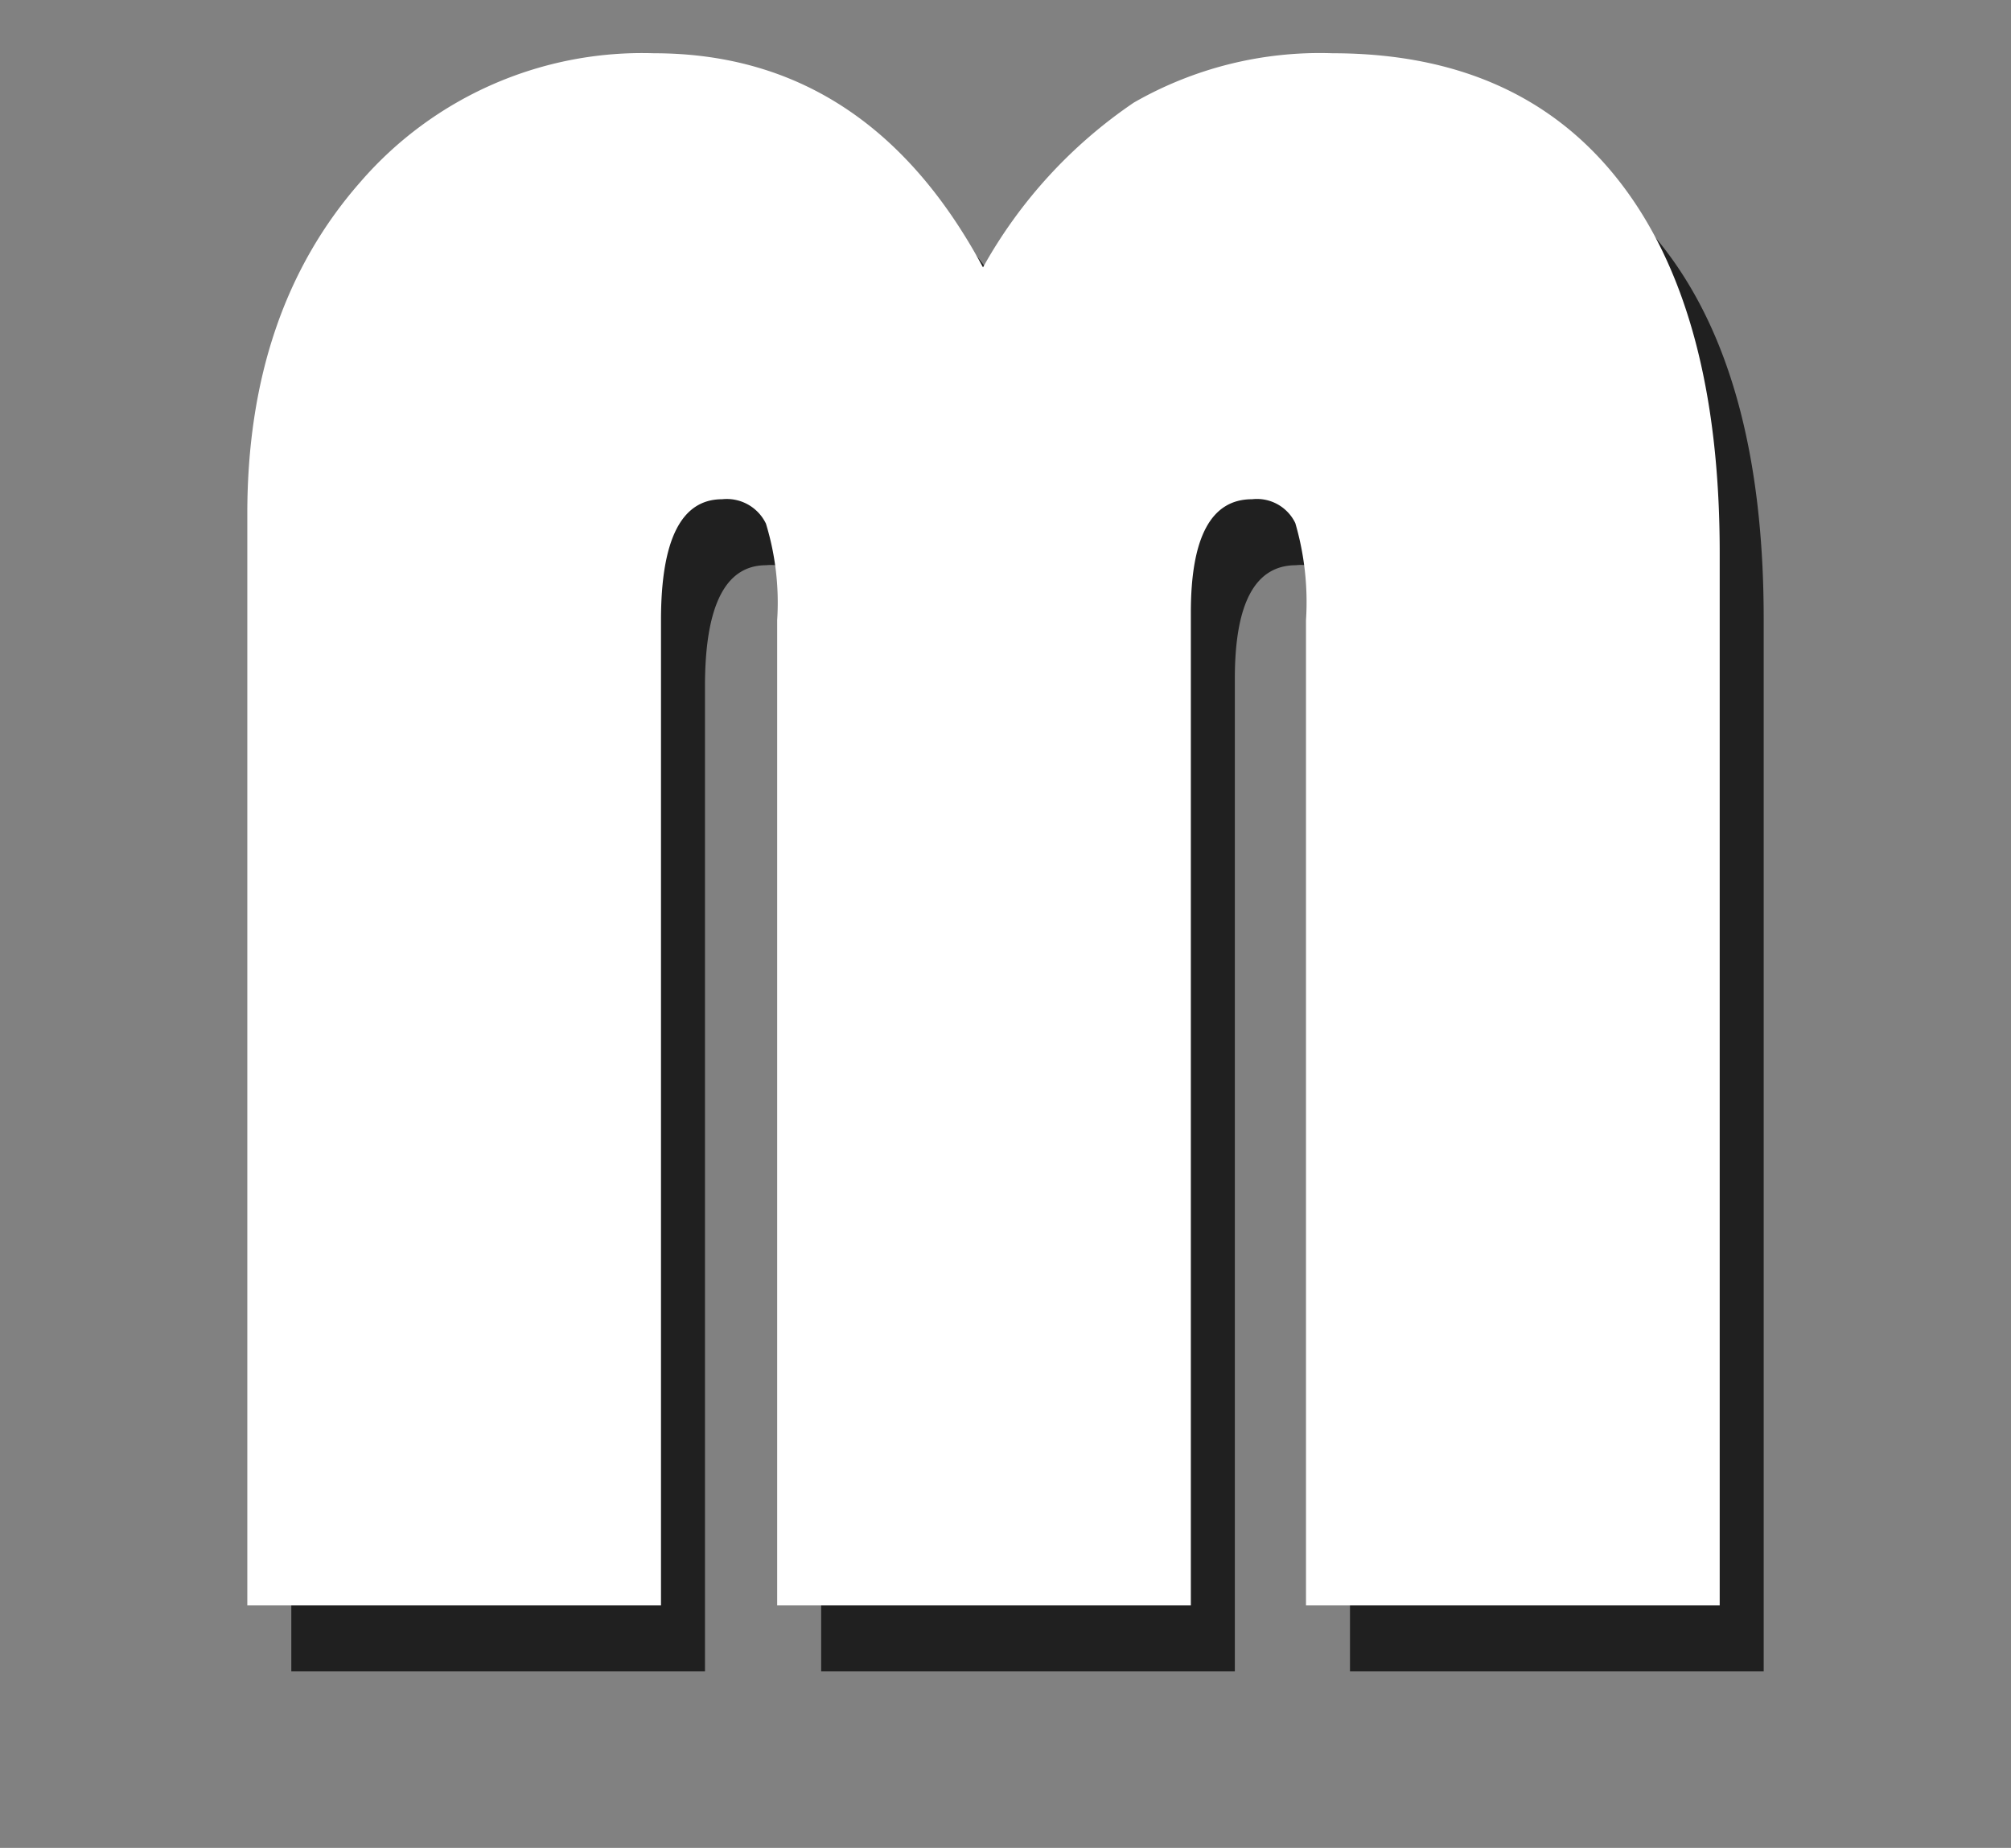 <svg xmlns="http://www.w3.org/2000/svg" width="91.43" height="84" viewBox="0 0 91.43 84"><rect x="0" y="0" width="91.43" height="84" fill="#808080" stroke="none"/><g style="isolation:isolate"><g id="レイヤー_2" data-name="レイヤー 2"><g id="レイヤー_1-2" data-name="レイヤー 1"><g opacity="0.01"><rect width="91.43" height="84" fill="#fff"/></g><g id="combo_m"><g opacity="0.75" style="mix-blend-mode:multiply"><path d="M13.244,75.975V26.35q0-9.23,5.142-15.079a16.935,16.935,0,0,1,13.342-5.85q9.729,0,14.964,9.733a21.891,21.891,0,0,1,6.856-7.489,16.986,16.986,0,0,1,9.034-2.244q8.523,0,13.063,5.85t4.541,16.844v47.86H61.377V31.191a12.811,12.811,0,0,0-.486-4.412,1.937,1.937,0,0,0-1.969-1.085q-2.779,0-2.78,5.144V75.975H37.334V31.191a12.267,12.267,0,0,0-.51-4.387,1.977,1.977,0,0,0-1.992-1.11q-2.78,0-2.78,5.5V75.975Z"/></g><path d="M11.244,72.975V23.35q0-9.23,5.142-15.079a16.935,16.935,0,0,1,13.342-5.85q9.729,0,14.964,9.733a21.891,21.891,0,0,1,6.856-7.489,16.986,16.986,0,0,1,9.034-2.244q8.523,0,13.063,5.85t4.541,16.844v47.86H59.377V28.191a12.811,12.811,0,0,0-.486-4.412,1.937,1.937,0,0,0-1.969-1.085q-2.779,0-2.78,5.144V72.975H35.334V28.191a12.267,12.267,0,0,0-.51-4.387,1.977,1.977,0,0,0-1.992-1.11q-2.78,0-2.78,5.5V72.975Z" fill="#fff"/></g></g></g></g></svg>